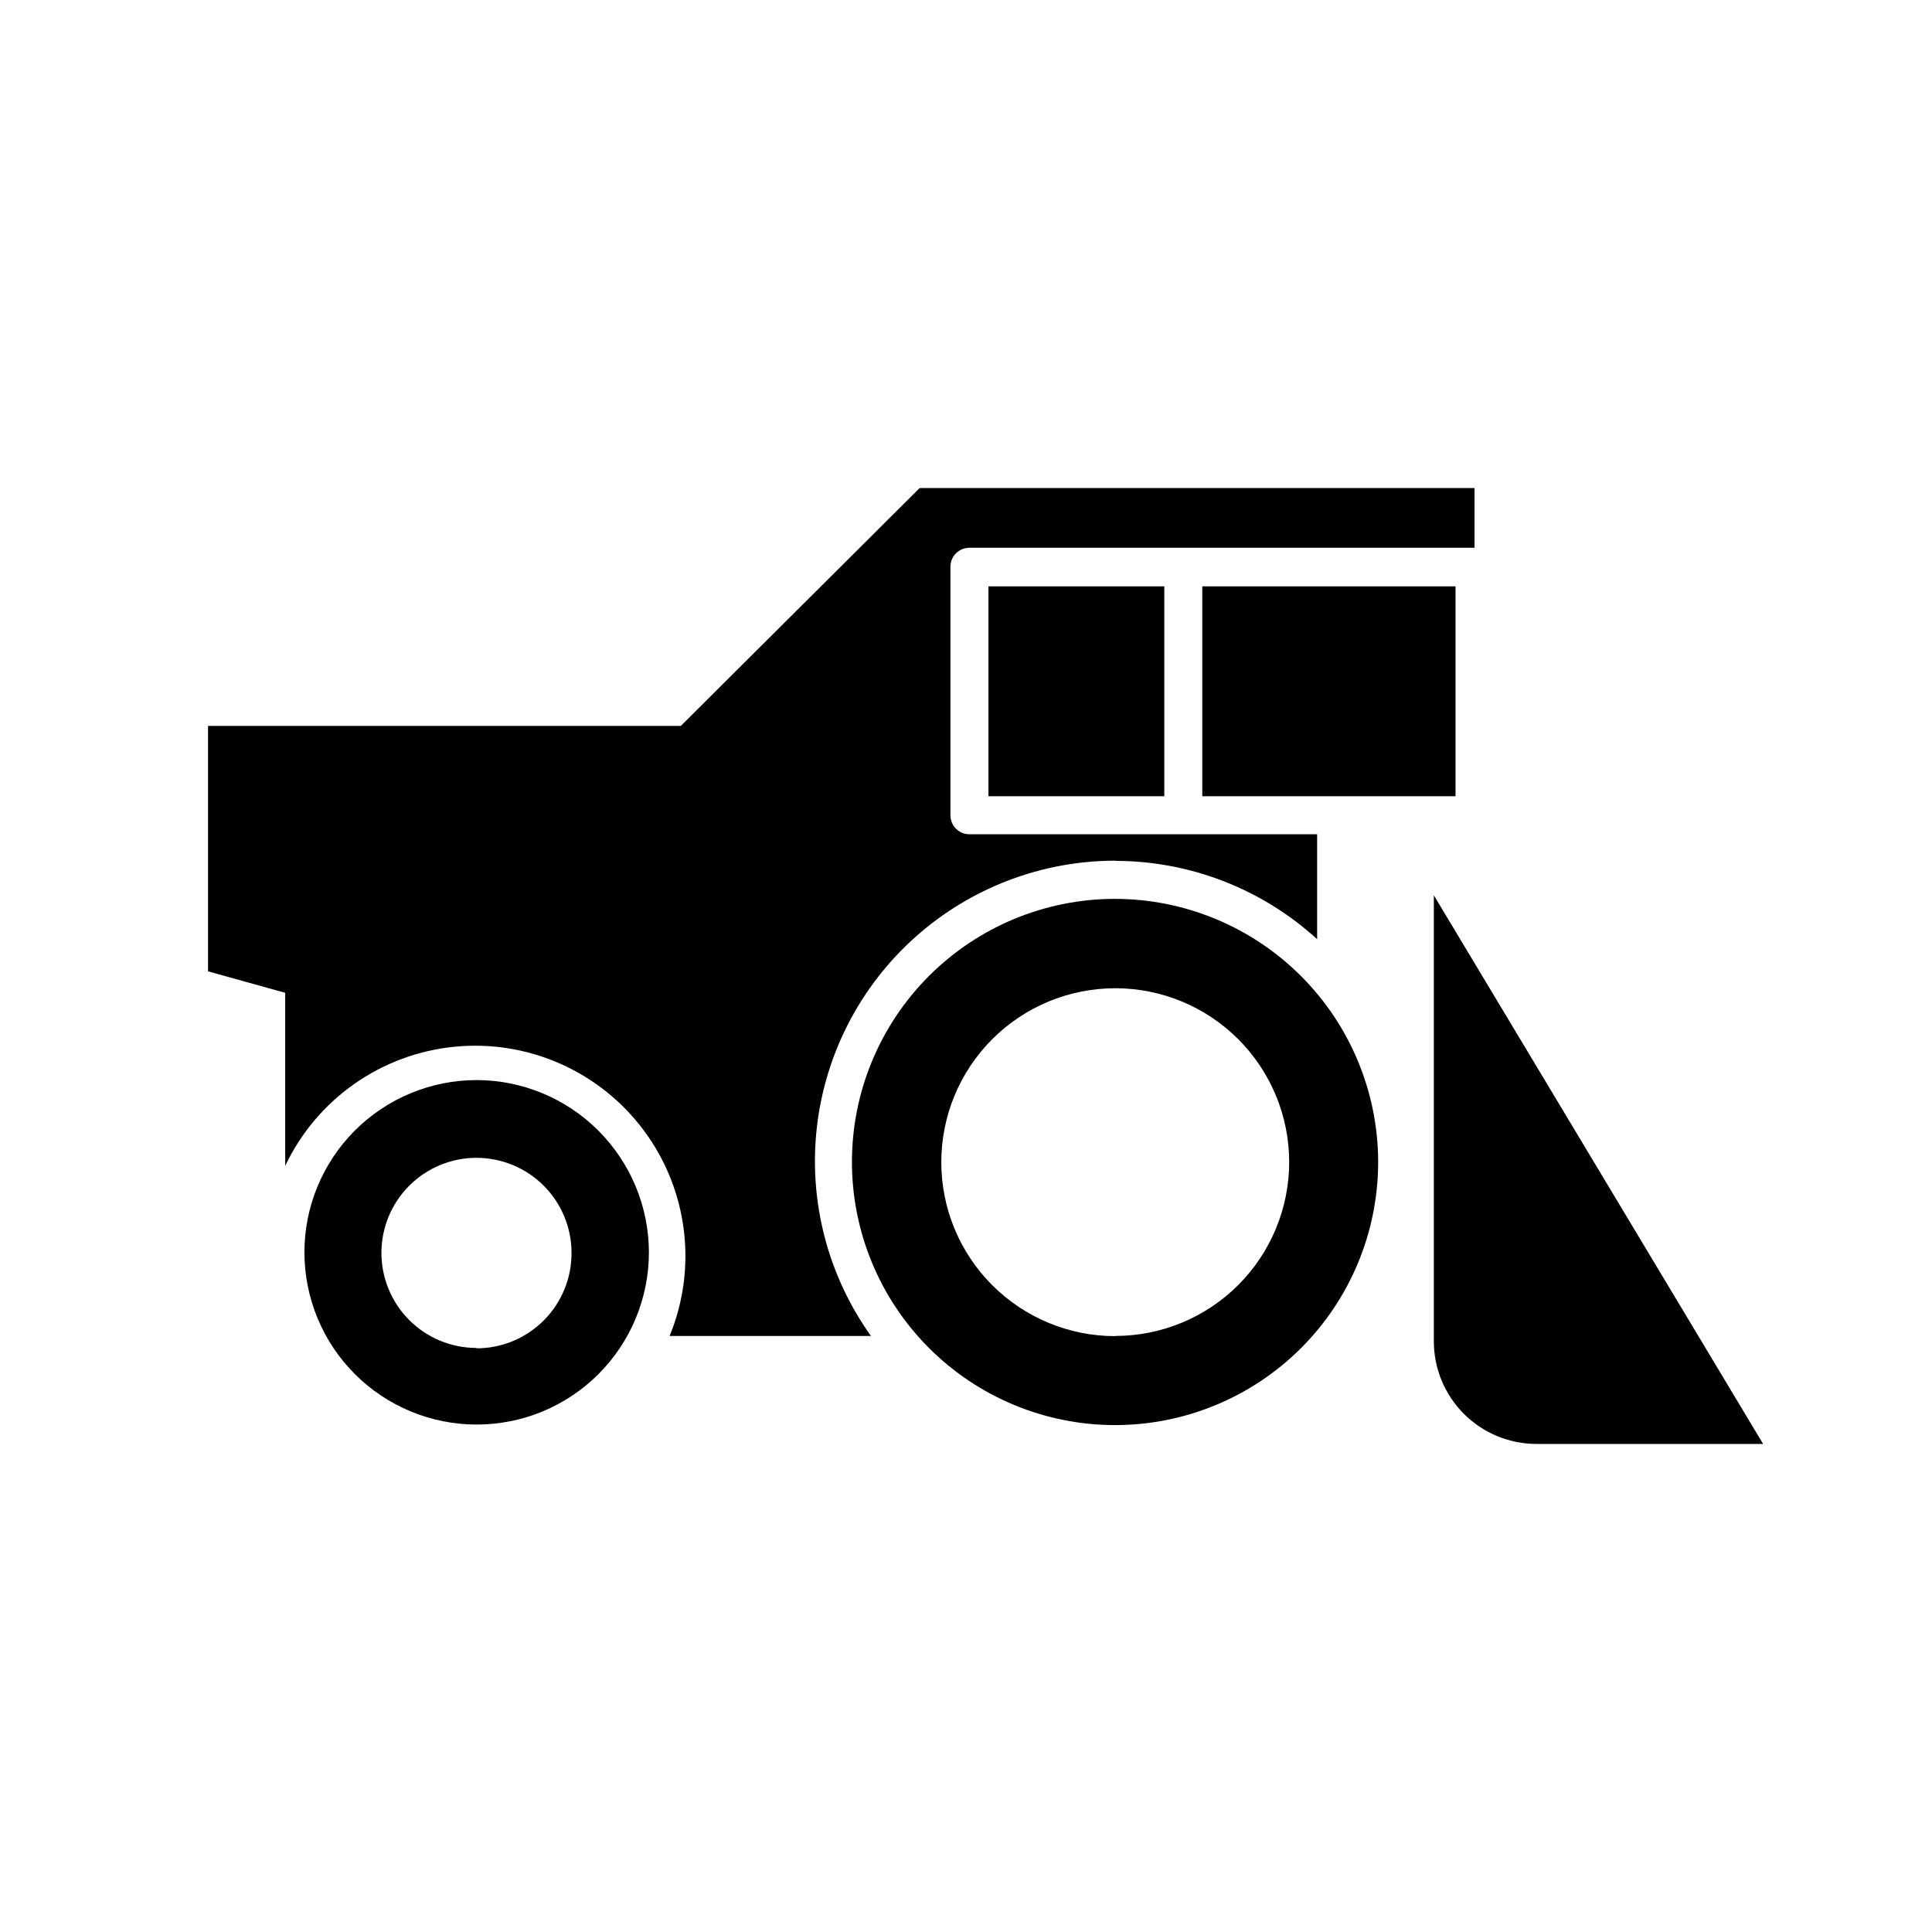 <?xml version="1.0" encoding="UTF-8"?>
<!-- Uploaded to: SVG Repo, www.svgrepo.com, Generator: SVG Repo Mixer Tools -->
<svg fill="#000000" width="800px" height="800px" version="1.1" viewBox="144 144 512 512" xmlns="http://www.w3.org/2000/svg">
 <g>
  <path d="m439.55 372.14c19.801 0.008 38.883 7.41 53.504 20.758v-27.809h-92.145c-2.785 0-5.039-2.258-5.039-5.039v-65.848c0-2.781 2.254-5.039 5.039-5.039h133.86v-15.82h-147.06l-63.281 63.027h-125.3v65.043l20.453 5.691v45.848h0.004c8.387-17.668 25.418-29.645 44.879-31.559 19.465-1.914 38.504 6.516 50.172 22.207 11.668 15.695 14.258 36.355 6.816 54.441h53.355c-11.41-15.973-16.523-35.598-14.352-55.109 2.172-19.508 11.469-37.531 26.113-50.605 14.645-13.074 33.598-20.281 53.23-20.238z"/>
  <path d="m270.27 430.23c-12.102 0.016-23.703 4.832-32.254 13.398s-13.348 20.18-13.34 32.281c0.012 12.102 4.824 23.707 13.387 32.258 8.562 8.555 20.172 13.359 32.277 13.352 12.102-0.004 23.707-4.812 32.266-13.375 8.555-8.559 13.363-20.164 13.363-32.27-0.027-12.105-4.852-23.707-13.418-32.262-8.566-8.559-20.172-13.367-32.281-13.383zm0 70.988c-6.68 0-13.086-2.656-17.809-7.379-4.727-4.723-7.379-11.133-7.379-17.812 0-6.68 2.652-13.09 7.379-17.812 4.723-4.723 11.129-7.379 17.809-7.379 6.684 0 13.09 2.656 17.812 7.379 4.727 4.723 7.379 11.133 7.379 17.812 0.027 6.699-2.613 13.133-7.34 17.879-4.731 4.746-11.152 7.414-17.852 7.414z"/>
  <path d="m439.55 382.21c-18.496-0.016-36.238 7.32-49.324 20.391-13.086 13.07-20.445 30.805-20.453 49.301-0.008 18.496 7.332 36.238 20.406 49.32 13.074 13.086 30.809 20.438 49.305 20.441 18.496 0.004 36.234-7.34 49.316-20.418 13.078-13.074 20.426-30.812 20.426-49.309-0.023-18.477-7.371-36.188-20.434-49.258-13.059-13.07-30.766-20.43-49.242-20.469zm0 115.88c-12.223 0-23.945-4.856-32.59-13.496s-13.504-20.363-13.508-32.586c-0.004-12.223 4.844-23.945 13.484-32.594 8.637-8.648 20.355-13.512 32.582-13.52 12.223-0.012 23.949 4.836 32.598 13.473 8.652 8.633 13.52 20.352 13.531 32.574 0 12.227-4.856 23.953-13.5 32.598-8.645 8.645-20.371 13.5-32.598 13.5z"/>
  <path d="m523.98 381.26v118.19c0 7.215 2.867 14.137 7.969 19.238s12.023 7.969 19.238 7.969h60.055z"/>
  <path d="m462.62 299.39h67.109v55.621h-67.109z"/>
  <path d="m405.95 299.39h46.602v55.621h-46.602z"/>
 </g>
</svg>